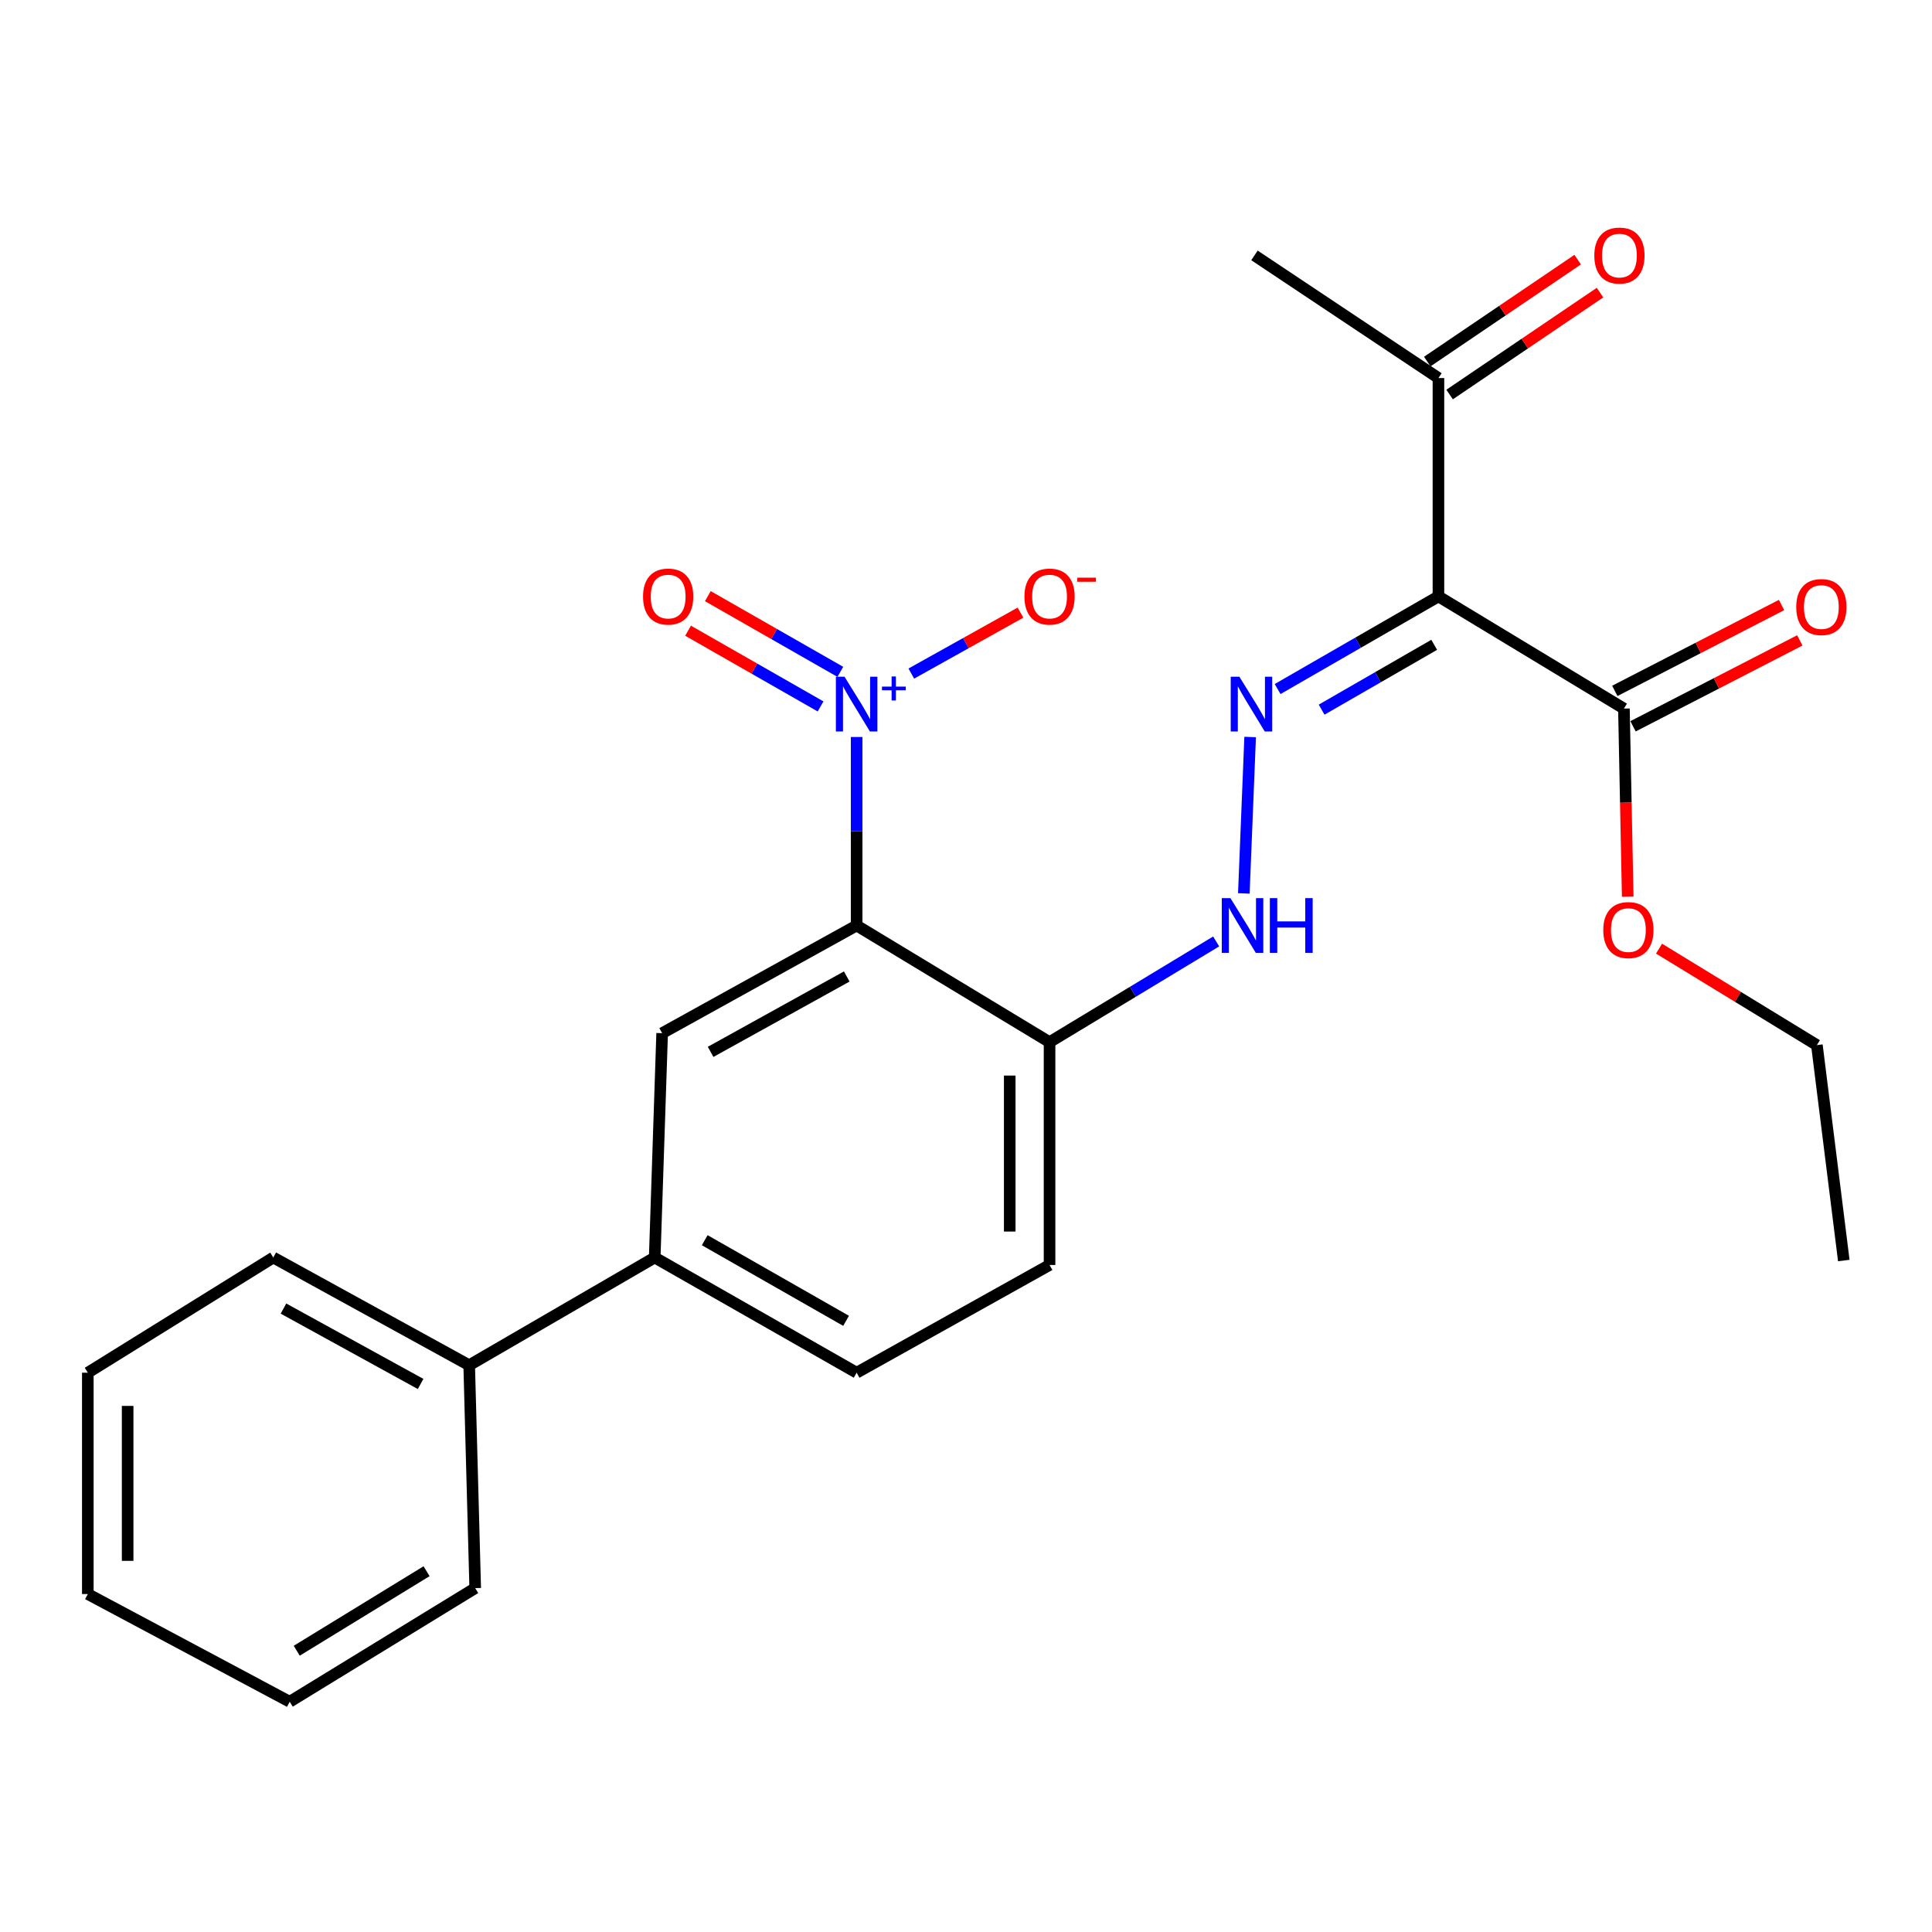 <?xml version='1.0' encoding='iso-8859-1'?>
<svg version='1.1' baseProfile='full'
              xmlns='http://www.w3.org/2000/svg'
                      xmlns:rdkit='http://www.rdkit.org/xml'
                      xmlns:xlink='http://www.w3.org/1999/xlink'
                  xml:space='preserve'
width='1000px' height='1000px' viewBox='0 0 1000 1000'>
<!-- END OF HEADER -->
<rect style='opacity:1.0;fill:#FFFFFF;stroke:none' width='1000' height='1000' x='0' y='0'> </rect>
<path class='bond-0' d='M 443.392,479.033 L 443.392,430.249' style='fill:none;fill-rule:evenodd;stroke:#000000;stroke-width:6px;stroke-linecap:butt;stroke-linejoin:miter;stroke-opacity:1' />
<path class='bond-0' d='M 443.392,430.249 L 443.392,381.465' style='fill:none;fill-rule:evenodd;stroke:#0000FF;stroke-width:6px;stroke-linecap:butt;stroke-linejoin:miter;stroke-opacity:1' />
<path class='bond-3' d='M 443.392,479.033 L 342.725,534.772' style='fill:none;fill-rule:evenodd;stroke:#000000;stroke-width:6px;stroke-linecap:butt;stroke-linejoin:miter;stroke-opacity:1' />
<path class='bond-3' d='M 438.278,505.429 L 367.811,544.446' style='fill:none;fill-rule:evenodd;stroke:#000000;stroke-width:6px;stroke-linecap:butt;stroke-linejoin:miter;stroke-opacity:1' />
<path class='bond-4' d='M 443.392,479.033 L 543.246,539.41' style='fill:none;fill-rule:evenodd;stroke:#000000;stroke-width:6px;stroke-linecap:butt;stroke-linejoin:miter;stroke-opacity:1' />
<path class='bond-9' d='M 471.696,348.641 L 499.947,332.871' style='fill:none;fill-rule:evenodd;stroke:#0000FF;stroke-width:6px;stroke-linecap:butt;stroke-linejoin:miter;stroke-opacity:1' />
<path class='bond-9' d='M 499.947,332.871 L 528.198,317.101' style='fill:none;fill-rule:evenodd;stroke:#FF0000;stroke-width:6px;stroke-linecap:butt;stroke-linejoin:miter;stroke-opacity:1' />
<path class='bond-10' d='M 434.957,347.749 L 400.665,328.156' style='fill:none;fill-rule:evenodd;stroke:#0000FF;stroke-width:6px;stroke-linecap:butt;stroke-linejoin:miter;stroke-opacity:1' />
<path class='bond-10' d='M 400.665,328.156 L 366.373,308.562' style='fill:none;fill-rule:evenodd;stroke:#FF0000;stroke-width:6px;stroke-linecap:butt;stroke-linejoin:miter;stroke-opacity:1' />
<path class='bond-10' d='M 424.73,365.648 L 390.438,346.054' style='fill:none;fill-rule:evenodd;stroke:#0000FF;stroke-width:6px;stroke-linecap:butt;stroke-linejoin:miter;stroke-opacity:1' />
<path class='bond-10' d='M 390.438,346.054 L 356.146,326.46' style='fill:none;fill-rule:evenodd;stroke:#FF0000;stroke-width:6px;stroke-linecap:butt;stroke-linejoin:miter;stroke-opacity:1' />
<path class='bond-1' d='M 744.534,308.701 L 702.914,332.674' style='fill:none;fill-rule:evenodd;stroke:#000000;stroke-width:6px;stroke-linecap:butt;stroke-linejoin:miter;stroke-opacity:1' />
<path class='bond-1' d='M 702.914,332.674 L 661.293,356.646' style='fill:none;fill-rule:evenodd;stroke:#0000FF;stroke-width:6px;stroke-linecap:butt;stroke-linejoin:miter;stroke-opacity:1' />
<path class='bond-1' d='M 742.337,333.756 L 713.202,350.537' style='fill:none;fill-rule:evenodd;stroke:#000000;stroke-width:6px;stroke-linecap:butt;stroke-linejoin:miter;stroke-opacity:1' />
<path class='bond-1' d='M 713.202,350.537 L 684.068,367.318' style='fill:none;fill-rule:evenodd;stroke:#0000FF;stroke-width:6px;stroke-linecap:butt;stroke-linejoin:miter;stroke-opacity:1' />
<path class='bond-5' d='M 744.534,308.701 L 840.54,366.765' style='fill:none;fill-rule:evenodd;stroke:#000000;stroke-width:6px;stroke-linecap:butt;stroke-linejoin:miter;stroke-opacity:1' />
<path class='bond-8' d='M 744.534,308.701 L 744.534,195.677' style='fill:none;fill-rule:evenodd;stroke:#000000;stroke-width:6px;stroke-linecap:butt;stroke-linejoin:miter;stroke-opacity:1' />
<path class='bond-2' d='M 647.074,381.467 L 643.804,462.432' style='fill:none;fill-rule:evenodd;stroke:#0000FF;stroke-width:6px;stroke-linecap:butt;stroke-linejoin:miter;stroke-opacity:1' />
<path class='bond-7' d='M 342.725,534.772 L 338.877,650.888' style='fill:none;fill-rule:evenodd;stroke:#000000;stroke-width:6px;stroke-linecap:butt;stroke-linejoin:miter;stroke-opacity:1' />
<path class='bond-6' d='M 543.246,539.41 L 586.361,513.35' style='fill:none;fill-rule:evenodd;stroke:#000000;stroke-width:6px;stroke-linecap:butt;stroke-linejoin:miter;stroke-opacity:1' />
<path class='bond-6' d='M 586.361,513.35 L 629.476,487.289' style='fill:none;fill-rule:evenodd;stroke:#0000FF;stroke-width:6px;stroke-linecap:butt;stroke-linejoin:miter;stroke-opacity:1' />
<path class='bond-12' d='M 543.246,539.41 L 543.246,654.748' style='fill:none;fill-rule:evenodd;stroke:#000000;stroke-width:6px;stroke-linecap:butt;stroke-linejoin:miter;stroke-opacity:1' />
<path class='bond-12' d='M 522.632,556.711 L 522.632,637.447' style='fill:none;fill-rule:evenodd;stroke:#000000;stroke-width:6px;stroke-linecap:butt;stroke-linejoin:miter;stroke-opacity:1' />
<path class='bond-11' d='M 845.26,375.928 L 888.418,353.699' style='fill:none;fill-rule:evenodd;stroke:#000000;stroke-width:6px;stroke-linecap:butt;stroke-linejoin:miter;stroke-opacity:1' />
<path class='bond-11' d='M 888.418,353.699 L 931.576,331.469' style='fill:none;fill-rule:evenodd;stroke:#FF0000;stroke-width:6px;stroke-linecap:butt;stroke-linejoin:miter;stroke-opacity:1' />
<path class='bond-11' d='M 835.82,357.602 L 878.978,335.372' style='fill:none;fill-rule:evenodd;stroke:#000000;stroke-width:6px;stroke-linecap:butt;stroke-linejoin:miter;stroke-opacity:1' />
<path class='bond-11' d='M 878.978,335.372 L 922.137,313.143' style='fill:none;fill-rule:evenodd;stroke:#FF0000;stroke-width:6px;stroke-linecap:butt;stroke-linejoin:miter;stroke-opacity:1' />
<path class='bond-16' d='M 840.54,366.765 L 841.523,415.452' style='fill:none;fill-rule:evenodd;stroke:#000000;stroke-width:6px;stroke-linecap:butt;stroke-linejoin:miter;stroke-opacity:1' />
<path class='bond-16' d='M 841.523,415.452 L 842.506,464.139' style='fill:none;fill-rule:evenodd;stroke:#FF0000;stroke-width:6px;stroke-linecap:butt;stroke-linejoin:miter;stroke-opacity:1' />
<path class='bond-15' d='M 338.877,650.888 L 242.849,706.639' style='fill:none;fill-rule:evenodd;stroke:#000000;stroke-width:6px;stroke-linecap:butt;stroke-linejoin:miter;stroke-opacity:1' />
<path class='bond-25' d='M 338.877,650.888 L 443.392,710.51' style='fill:none;fill-rule:evenodd;stroke:#000000;stroke-width:6px;stroke-linecap:butt;stroke-linejoin:miter;stroke-opacity:1' />
<path class='bond-25' d='M 364.769,641.926 L 437.93,683.661' style='fill:none;fill-rule:evenodd;stroke:#000000;stroke-width:6px;stroke-linecap:butt;stroke-linejoin:miter;stroke-opacity:1' />
<path class='bond-14' d='M 750.316,204.21 L 789.242,177.832' style='fill:none;fill-rule:evenodd;stroke:#000000;stroke-width:6px;stroke-linecap:butt;stroke-linejoin:miter;stroke-opacity:1' />
<path class='bond-14' d='M 789.242,177.832 L 828.168,151.455' style='fill:none;fill-rule:evenodd;stroke:#FF0000;stroke-width:6px;stroke-linecap:butt;stroke-linejoin:miter;stroke-opacity:1' />
<path class='bond-14' d='M 738.752,187.144 L 777.678,160.767' style='fill:none;fill-rule:evenodd;stroke:#000000;stroke-width:6px;stroke-linecap:butt;stroke-linejoin:miter;stroke-opacity:1' />
<path class='bond-14' d='M 777.678,160.767 L 816.604,134.39' style='fill:none;fill-rule:evenodd;stroke:#FF0000;stroke-width:6px;stroke-linecap:butt;stroke-linejoin:miter;stroke-opacity:1' />
<path class='bond-17' d='M 744.534,195.677 L 649.307,132.196' style='fill:none;fill-rule:evenodd;stroke:#000000;stroke-width:6px;stroke-linecap:butt;stroke-linejoin:miter;stroke-opacity:1' />
<path class='bond-13' d='M 543.246,654.748 L 443.392,710.51' style='fill:none;fill-rule:evenodd;stroke:#000000;stroke-width:6px;stroke-linecap:butt;stroke-linejoin:miter;stroke-opacity:1' />
<path class='bond-18' d='M 242.849,706.639 L 141.449,650.888' style='fill:none;fill-rule:evenodd;stroke:#000000;stroke-width:6px;stroke-linecap:butt;stroke-linejoin:miter;stroke-opacity:1' />
<path class='bond-18' d='M 217.707,716.34 L 146.727,677.315' style='fill:none;fill-rule:evenodd;stroke:#000000;stroke-width:6px;stroke-linecap:butt;stroke-linejoin:miter;stroke-opacity:1' />
<path class='bond-19' d='M 242.849,706.639 L 245.964,822.011' style='fill:none;fill-rule:evenodd;stroke:#000000;stroke-width:6px;stroke-linecap:butt;stroke-linejoin:miter;stroke-opacity:1' />
<path class='bond-20' d='M 858.712,491.015 L 899.564,515.98' style='fill:none;fill-rule:evenodd;stroke:#FF0000;stroke-width:6px;stroke-linecap:butt;stroke-linejoin:miter;stroke-opacity:1' />
<path class='bond-20' d='M 899.564,515.98 L 940.417,540.945' style='fill:none;fill-rule:evenodd;stroke:#000000;stroke-width:6px;stroke-linecap:butt;stroke-linejoin:miter;stroke-opacity:1' />
<path class='bond-23' d='M 141.449,650.888 L 45.455,710.51' style='fill:none;fill-rule:evenodd;stroke:#000000;stroke-width:6px;stroke-linecap:butt;stroke-linejoin:miter;stroke-opacity:1' />
<path class='bond-22' d='M 245.964,822.011 L 149.958,880.819' style='fill:none;fill-rule:evenodd;stroke:#000000;stroke-width:6px;stroke-linecap:butt;stroke-linejoin:miter;stroke-opacity:1' />
<path class='bond-22' d='M 220.795,813.253 L 153.591,854.419' style='fill:none;fill-rule:evenodd;stroke:#000000;stroke-width:6px;stroke-linecap:butt;stroke-linejoin:miter;stroke-opacity:1' />
<path class='bond-21' d='M 940.417,540.945 L 954.343,652.446' style='fill:none;fill-rule:evenodd;stroke:#000000;stroke-width:6px;stroke-linecap:butt;stroke-linejoin:miter;stroke-opacity:1' />
<path class='bond-24' d='M 149.958,880.819 L 45.455,825.08' style='fill:none;fill-rule:evenodd;stroke:#000000;stroke-width:6px;stroke-linecap:butt;stroke-linejoin:miter;stroke-opacity:1' />
<path class='bond-26' d='M 45.455,710.51 L 45.455,825.08' style='fill:none;fill-rule:evenodd;stroke:#000000;stroke-width:6px;stroke-linecap:butt;stroke-linejoin:miter;stroke-opacity:1' />
<path class='bond-26' d='M 66.069,727.695 L 66.069,807.894' style='fill:none;fill-rule:evenodd;stroke:#000000;stroke-width:6px;stroke-linecap:butt;stroke-linejoin:miter;stroke-opacity:1' />
<path  class='atom-1' d='M 437.132 350.28
L 446.412 365.28
Q 447.332 366.76, 448.812 369.44
Q 450.292 372.12, 450.372 372.28
L 450.372 350.28
L 454.132 350.28
L 454.132 378.6
L 450.252 378.6
L 440.292 362.2
Q 439.132 360.28, 437.892 358.08
Q 436.692 355.88, 436.332 355.2
L 436.332 378.6
L 432.652 378.6
L 432.652 350.28
L 437.132 350.28
' fill='#0000FF'/>
<path  class='atom-1' d='M 456.508 355.385
L 461.498 355.385
L 461.498 350.131
L 463.715 350.131
L 463.715 355.385
L 468.837 355.385
L 468.837 357.286
L 463.715 357.286
L 463.715 362.566
L 461.498 362.566
L 461.498 357.286
L 456.508 357.286
L 456.508 355.385
' fill='#0000FF'/>
<path  class='atom-3' d='M 641.501 350.28
L 650.781 365.28
Q 651.701 366.76, 653.181 369.44
Q 654.661 372.12, 654.741 372.28
L 654.741 350.28
L 658.501 350.28
L 658.501 378.6
L 654.621 378.6
L 644.661 362.2
Q 643.501 360.28, 642.261 358.08
Q 641.061 355.88, 640.701 355.2
L 640.701 378.6
L 637.021 378.6
L 637.021 350.28
L 641.501 350.28
' fill='#0000FF'/>
<path  class='atom-7' d='M 636.874 464.873
L 646.154 479.873
Q 647.074 481.353, 648.554 484.033
Q 650.034 486.713, 650.114 486.873
L 650.114 464.873
L 653.874 464.873
L 653.874 493.193
L 649.994 493.193
L 640.034 476.793
Q 638.874 474.873, 637.634 472.673
Q 636.434 470.473, 636.074 469.793
L 636.074 493.193
L 632.394 493.193
L 632.394 464.873
L 636.874 464.873
' fill='#0000FF'/>
<path  class='atom-7' d='M 657.274 464.873
L 661.114 464.873
L 661.114 476.913
L 675.594 476.913
L 675.594 464.873
L 679.434 464.873
L 679.434 493.193
L 675.594 493.193
L 675.594 480.113
L 661.114 480.113
L 661.114 493.193
L 657.274 493.193
L 657.274 464.873
' fill='#0000FF'/>
<path  class='atom-10' d='M 530.246 308.781
Q 530.246 301.981, 533.606 298.181
Q 536.966 294.381, 543.246 294.381
Q 549.526 294.381, 552.886 298.181
Q 556.246 301.981, 556.246 308.781
Q 556.246 315.661, 552.846 319.581
Q 549.446 323.461, 543.246 323.461
Q 537.006 323.461, 533.606 319.581
Q 530.246 315.701, 530.246 308.781
M 543.246 320.261
Q 547.566 320.261, 549.886 317.381
Q 552.246 314.461, 552.246 308.781
Q 552.246 303.221, 549.886 300.421
Q 547.566 297.581, 543.246 297.581
Q 538.926 297.581, 536.566 300.381
Q 534.246 303.181, 534.246 308.781
Q 534.246 314.501, 536.566 317.381
Q 538.926 320.261, 543.246 320.261
' fill='#FF0000'/>
<path  class='atom-10' d='M 557.566 299.004
L 567.255 299.004
L 567.255 301.116
L 557.566 301.116
L 557.566 299.004
' fill='#FF0000'/>
<path  class='atom-11' d='M 332.84 308.781
Q 332.84 301.981, 336.2 298.181
Q 339.56 294.381, 345.84 294.381
Q 352.12 294.381, 355.48 298.181
Q 358.84 301.981, 358.84 308.781
Q 358.84 315.661, 355.44 319.581
Q 352.04 323.461, 345.84 323.461
Q 339.6 323.461, 336.2 319.581
Q 332.84 315.701, 332.84 308.781
M 345.84 320.261
Q 350.16 320.261, 352.48 317.381
Q 354.84 314.461, 354.84 308.781
Q 354.84 303.221, 352.48 300.421
Q 350.16 297.581, 345.84 297.581
Q 341.52 297.581, 339.16 300.381
Q 336.84 303.181, 336.84 308.781
Q 336.84 314.501, 339.16 317.381
Q 341.52 320.261, 345.84 320.261
' fill='#FF0000'/>
<path  class='atom-12' d='M 929.73 314.21
Q 929.73 307.41, 933.09 303.61
Q 936.45 299.81, 942.73 299.81
Q 949.01 299.81, 952.37 303.61
Q 955.73 307.41, 955.73 314.21
Q 955.73 321.09, 952.33 325.01
Q 948.93 328.89, 942.73 328.89
Q 936.49 328.89, 933.09 325.01
Q 929.73 321.13, 929.73 314.21
M 942.73 325.69
Q 947.05 325.69, 949.37 322.81
Q 951.73 319.89, 951.73 314.21
Q 951.73 308.65, 949.37 305.85
Q 947.05 303.01, 942.73 303.01
Q 938.41 303.01, 936.05 305.81
Q 933.73 308.61, 933.73 314.21
Q 933.73 319.93, 936.05 322.81
Q 938.41 325.69, 942.73 325.69
' fill='#FF0000'/>
<path  class='atom-15' d='M 825.215 132.276
Q 825.215 125.476, 828.575 121.676
Q 831.935 117.876, 838.215 117.876
Q 844.495 117.876, 847.855 121.676
Q 851.215 125.476, 851.215 132.276
Q 851.215 139.156, 847.815 143.076
Q 844.415 146.956, 838.215 146.956
Q 831.975 146.956, 828.575 143.076
Q 825.215 139.196, 825.215 132.276
M 838.215 143.756
Q 842.535 143.756, 844.855 140.876
Q 847.215 137.956, 847.215 132.276
Q 847.215 126.716, 844.855 123.916
Q 842.535 121.076, 838.215 121.076
Q 833.895 121.076, 831.535 123.876
Q 829.215 126.676, 829.215 132.276
Q 829.215 137.996, 831.535 140.876
Q 833.895 143.756, 838.215 143.756
' fill='#FF0000'/>
<path  class='atom-17' d='M 829.853 481.404
Q 829.853 474.604, 833.213 470.804
Q 836.573 467.004, 842.853 467.004
Q 849.133 467.004, 852.493 470.804
Q 855.853 474.604, 855.853 481.404
Q 855.853 488.284, 852.453 492.204
Q 849.053 496.084, 842.853 496.084
Q 836.613 496.084, 833.213 492.204
Q 829.853 488.324, 829.853 481.404
M 842.853 492.884
Q 847.173 492.884, 849.493 490.004
Q 851.853 487.084, 851.853 481.404
Q 851.853 475.844, 849.493 473.044
Q 847.173 470.204, 842.853 470.204
Q 838.533 470.204, 836.173 473.004
Q 833.853 475.804, 833.853 481.404
Q 833.853 487.124, 836.173 490.004
Q 838.533 492.884, 842.853 492.884
' fill='#FF0000'/>
</svg>
